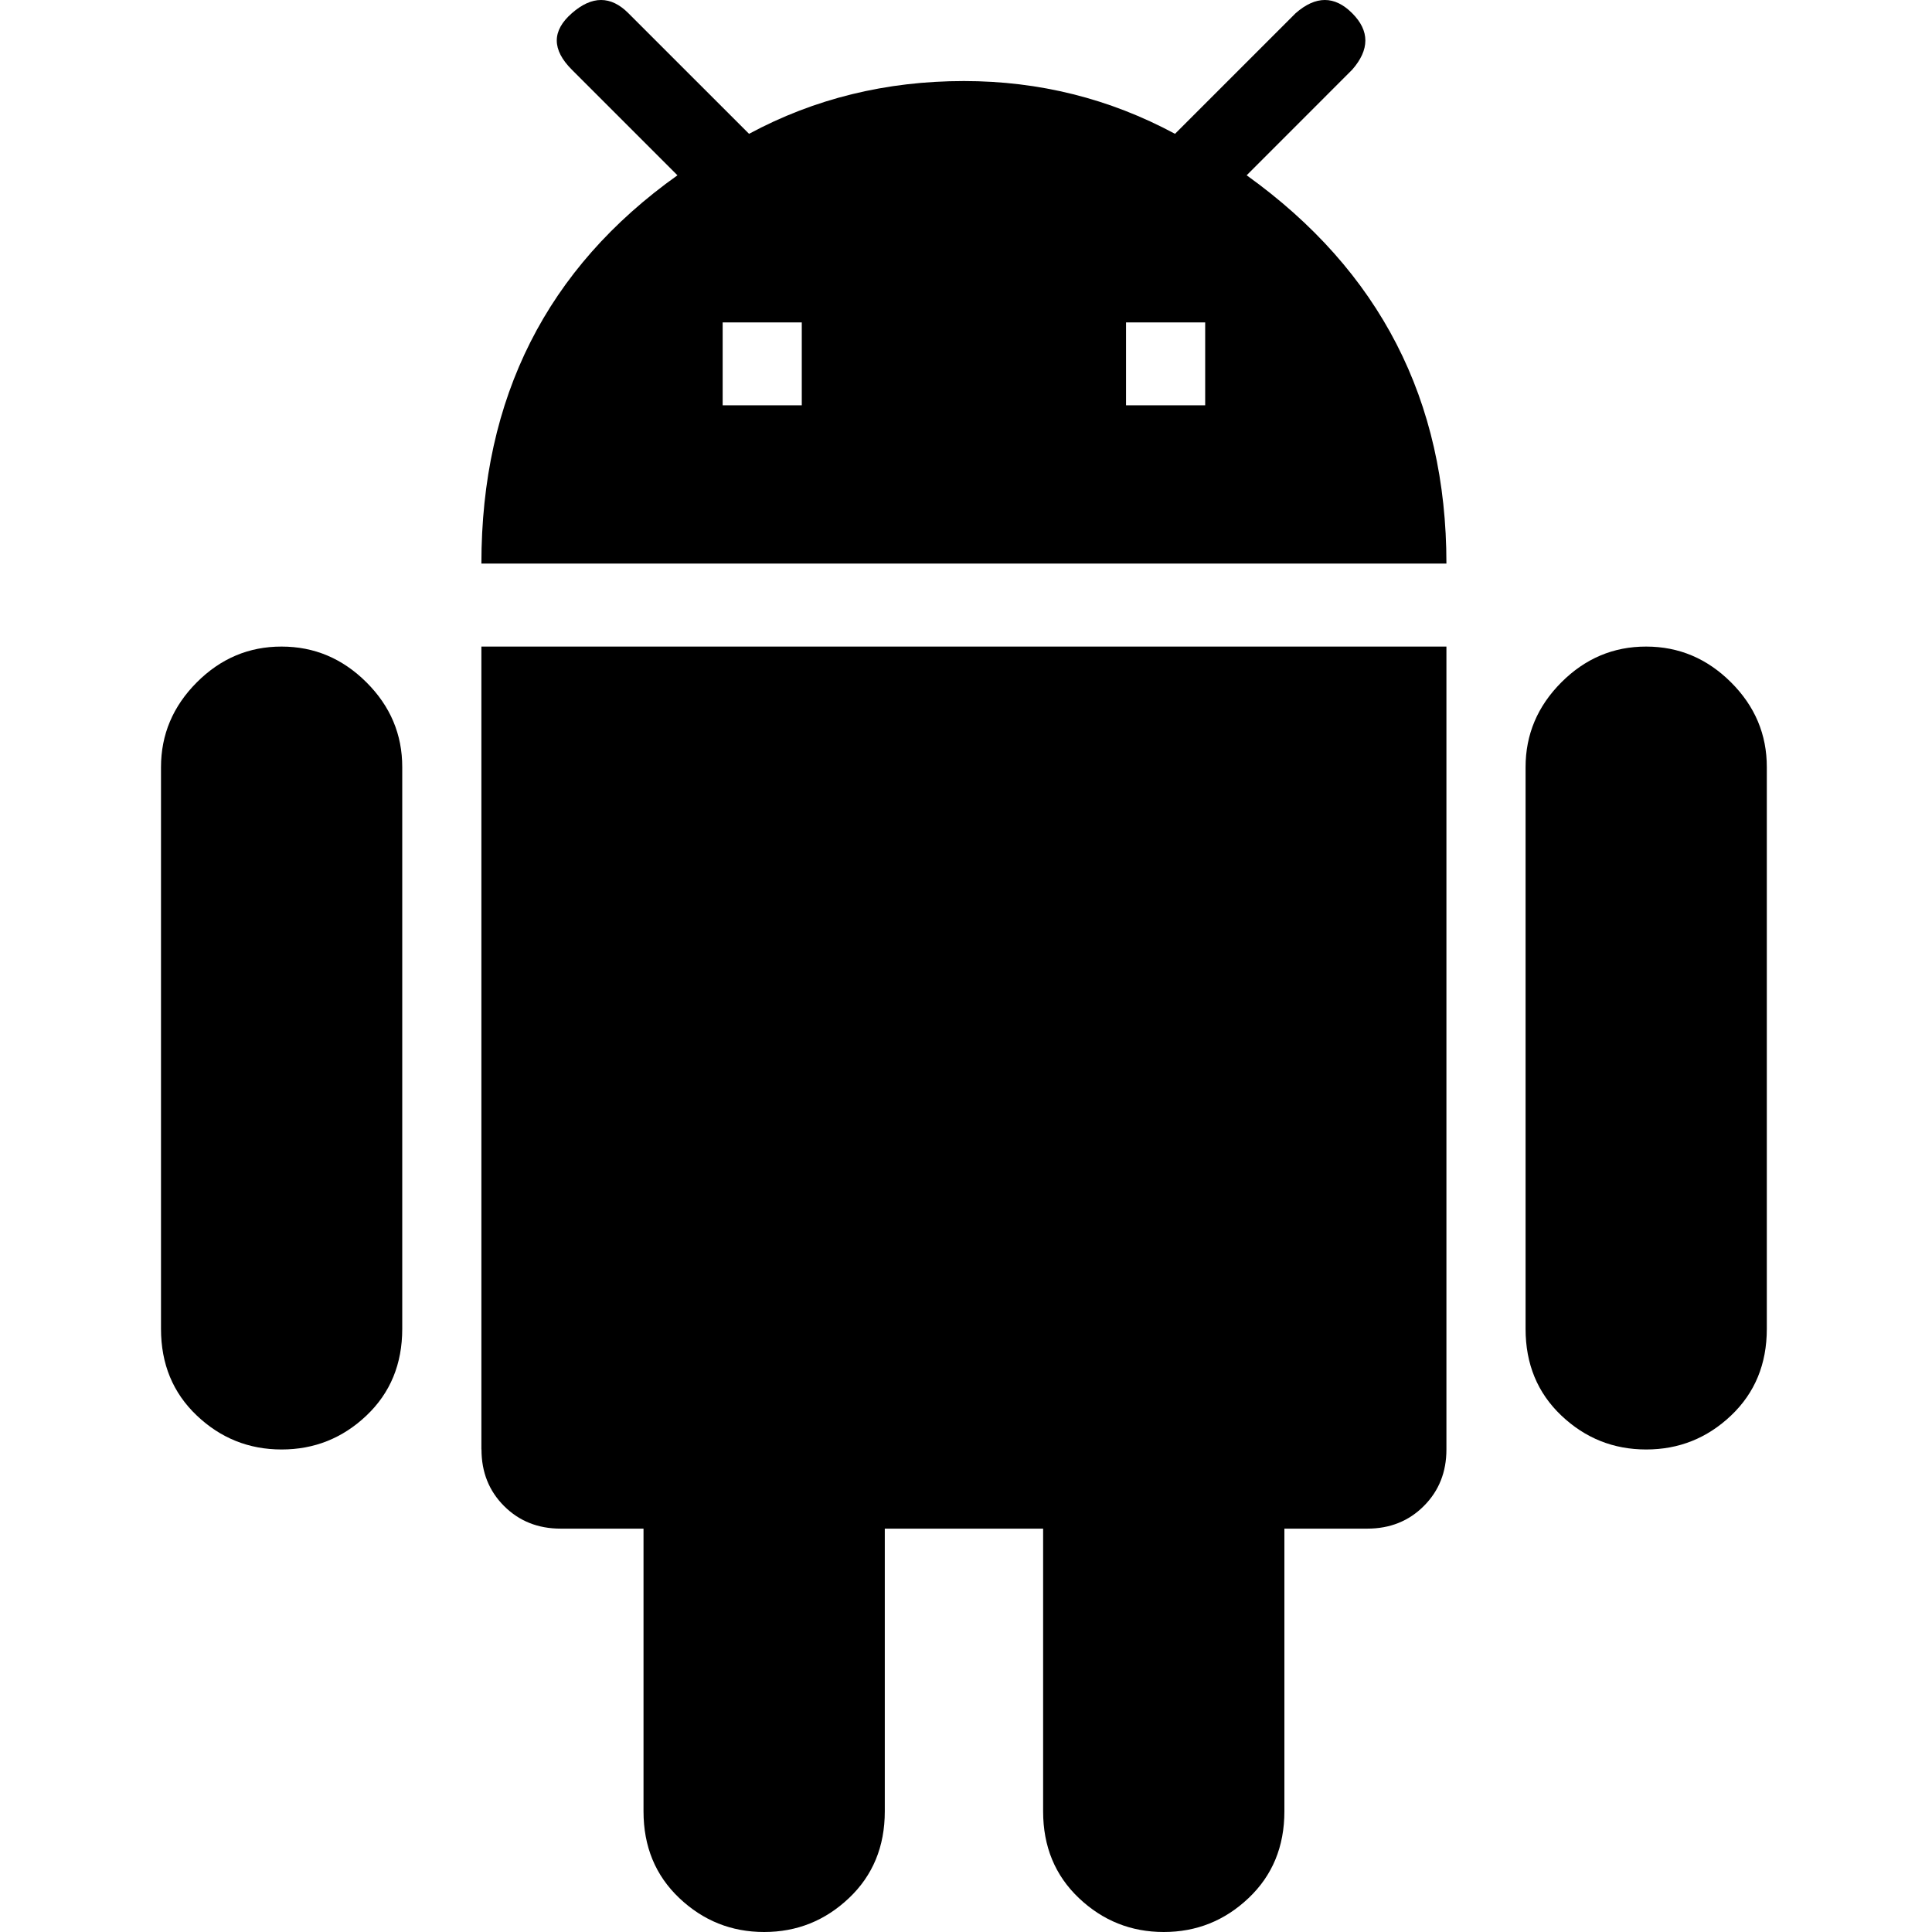 <?xml version="1.0" encoding="UTF-8"?>
<svg width="60px" height="60px" viewBox="0 0 60 60" version="1.1" xmlns="http://www.w3.org/2000/svg" xmlns:xlink="http://www.w3.org/1999/xlink">
    <!-- Generator: Sketch 49 (51002) - http://www.bohemiancoding.com/sketch -->
    <title>icon_Android</title>
    <desc>Created with Sketch.</desc>
    <defs></defs>
    <g id="icon_Android" stroke="none" stroke-width="1" fill="none" fill-rule="evenodd">
        <path d="M14.95,45.015 L14.95,20.08 L44.92,20.08 L44.92,45.015 C44.92,45.718 44.686,46.303 44.218,46.771 C43.751,47.239 43.165,47.473 42.463,47.473 L39.888,47.473 L39.888,56.254 C39.888,57.346 39.517,58.244 38.776,58.946 C38.035,59.649 37.157,60 36.141,60 C35.126,60 34.247,59.649 33.506,58.946 C32.766,58.244 32.395,57.346 32.395,56.254 L32.395,47.473 L27.478,47.473 L27.478,56.254 C27.478,57.346 27.107,58.244 26.366,58.946 C25.625,59.649 24.747,60 23.731,60 C22.716,60 21.837,59.649 21.096,58.946 C20.355,58.244 19.985,57.346 19.985,56.254 L19.985,47.473 L17.41,47.473 C16.708,47.473 16.122,47.239 15.654,46.771 C15.186,46.303 14.953,45.718 14.953,45.015 L14.95,45.015 Z M8.746,20.08 C9.76,20.08 10.638,20.45 11.381,21.191 C12.124,21.932 12.494,22.811 12.492,23.826 L12.492,41.269 C12.492,42.361 12.122,43.258 11.381,43.961 C10.64,44.664 9.762,45.015 8.746,45.015 C7.731,45.015 6.852,44.664 6.112,43.961 C5.371,43.258 5,42.361 5,41.269 L5,23.826 C5,22.812 5.371,21.934 6.112,21.191 C6.852,20.449 7.731,20.078 8.746,20.08 Z M51.124,20.08 C52.138,20.08 53.016,20.45 53.759,21.191 C54.502,21.932 54.872,22.811 54.87,23.826 L54.87,41.269 C54.87,42.361 54.5,43.258 53.759,43.961 C53.018,44.664 52.14,45.015 51.124,45.015 C50.108,45.015 49.23,44.664 48.489,43.961 C47.748,43.258 47.378,42.361 47.378,41.269 L47.378,23.826 C47.378,22.812 47.748,21.934 48.489,21.191 C49.23,20.449 50.108,20.078 51.124,20.08 Z M38.716,5.444 C42.852,8.41 44.92,12.429 44.92,17.503 L14.95,17.503 C14.95,12.351 16.98,8.332 21.039,5.444 L17.76,2.165 C17.135,1.541 17.135,0.956 17.76,0.41 C18.384,-0.137 18.969,-0.137 19.515,0.41 L23.262,4.156 C25.291,3.064 27.516,2.517 29.935,2.517 C32.276,2.517 34.461,3.064 36.491,4.156 L40.237,0.41 C40.862,-0.137 41.447,-0.137 41.993,0.41 C42.539,0.956 42.539,1.541 41.993,2.165 L38.716,5.444 Z M22.443,12.587 L24.9,12.587 L24.9,10.012 L22.443,10.012 L22.443,12.587 Z M34.97,12.587 L37.428,12.587 L37.428,10.012 L34.97,10.012 L34.97,12.587 Z" id="Page-1" fill="#000000"></path>
    </g>
</svg>